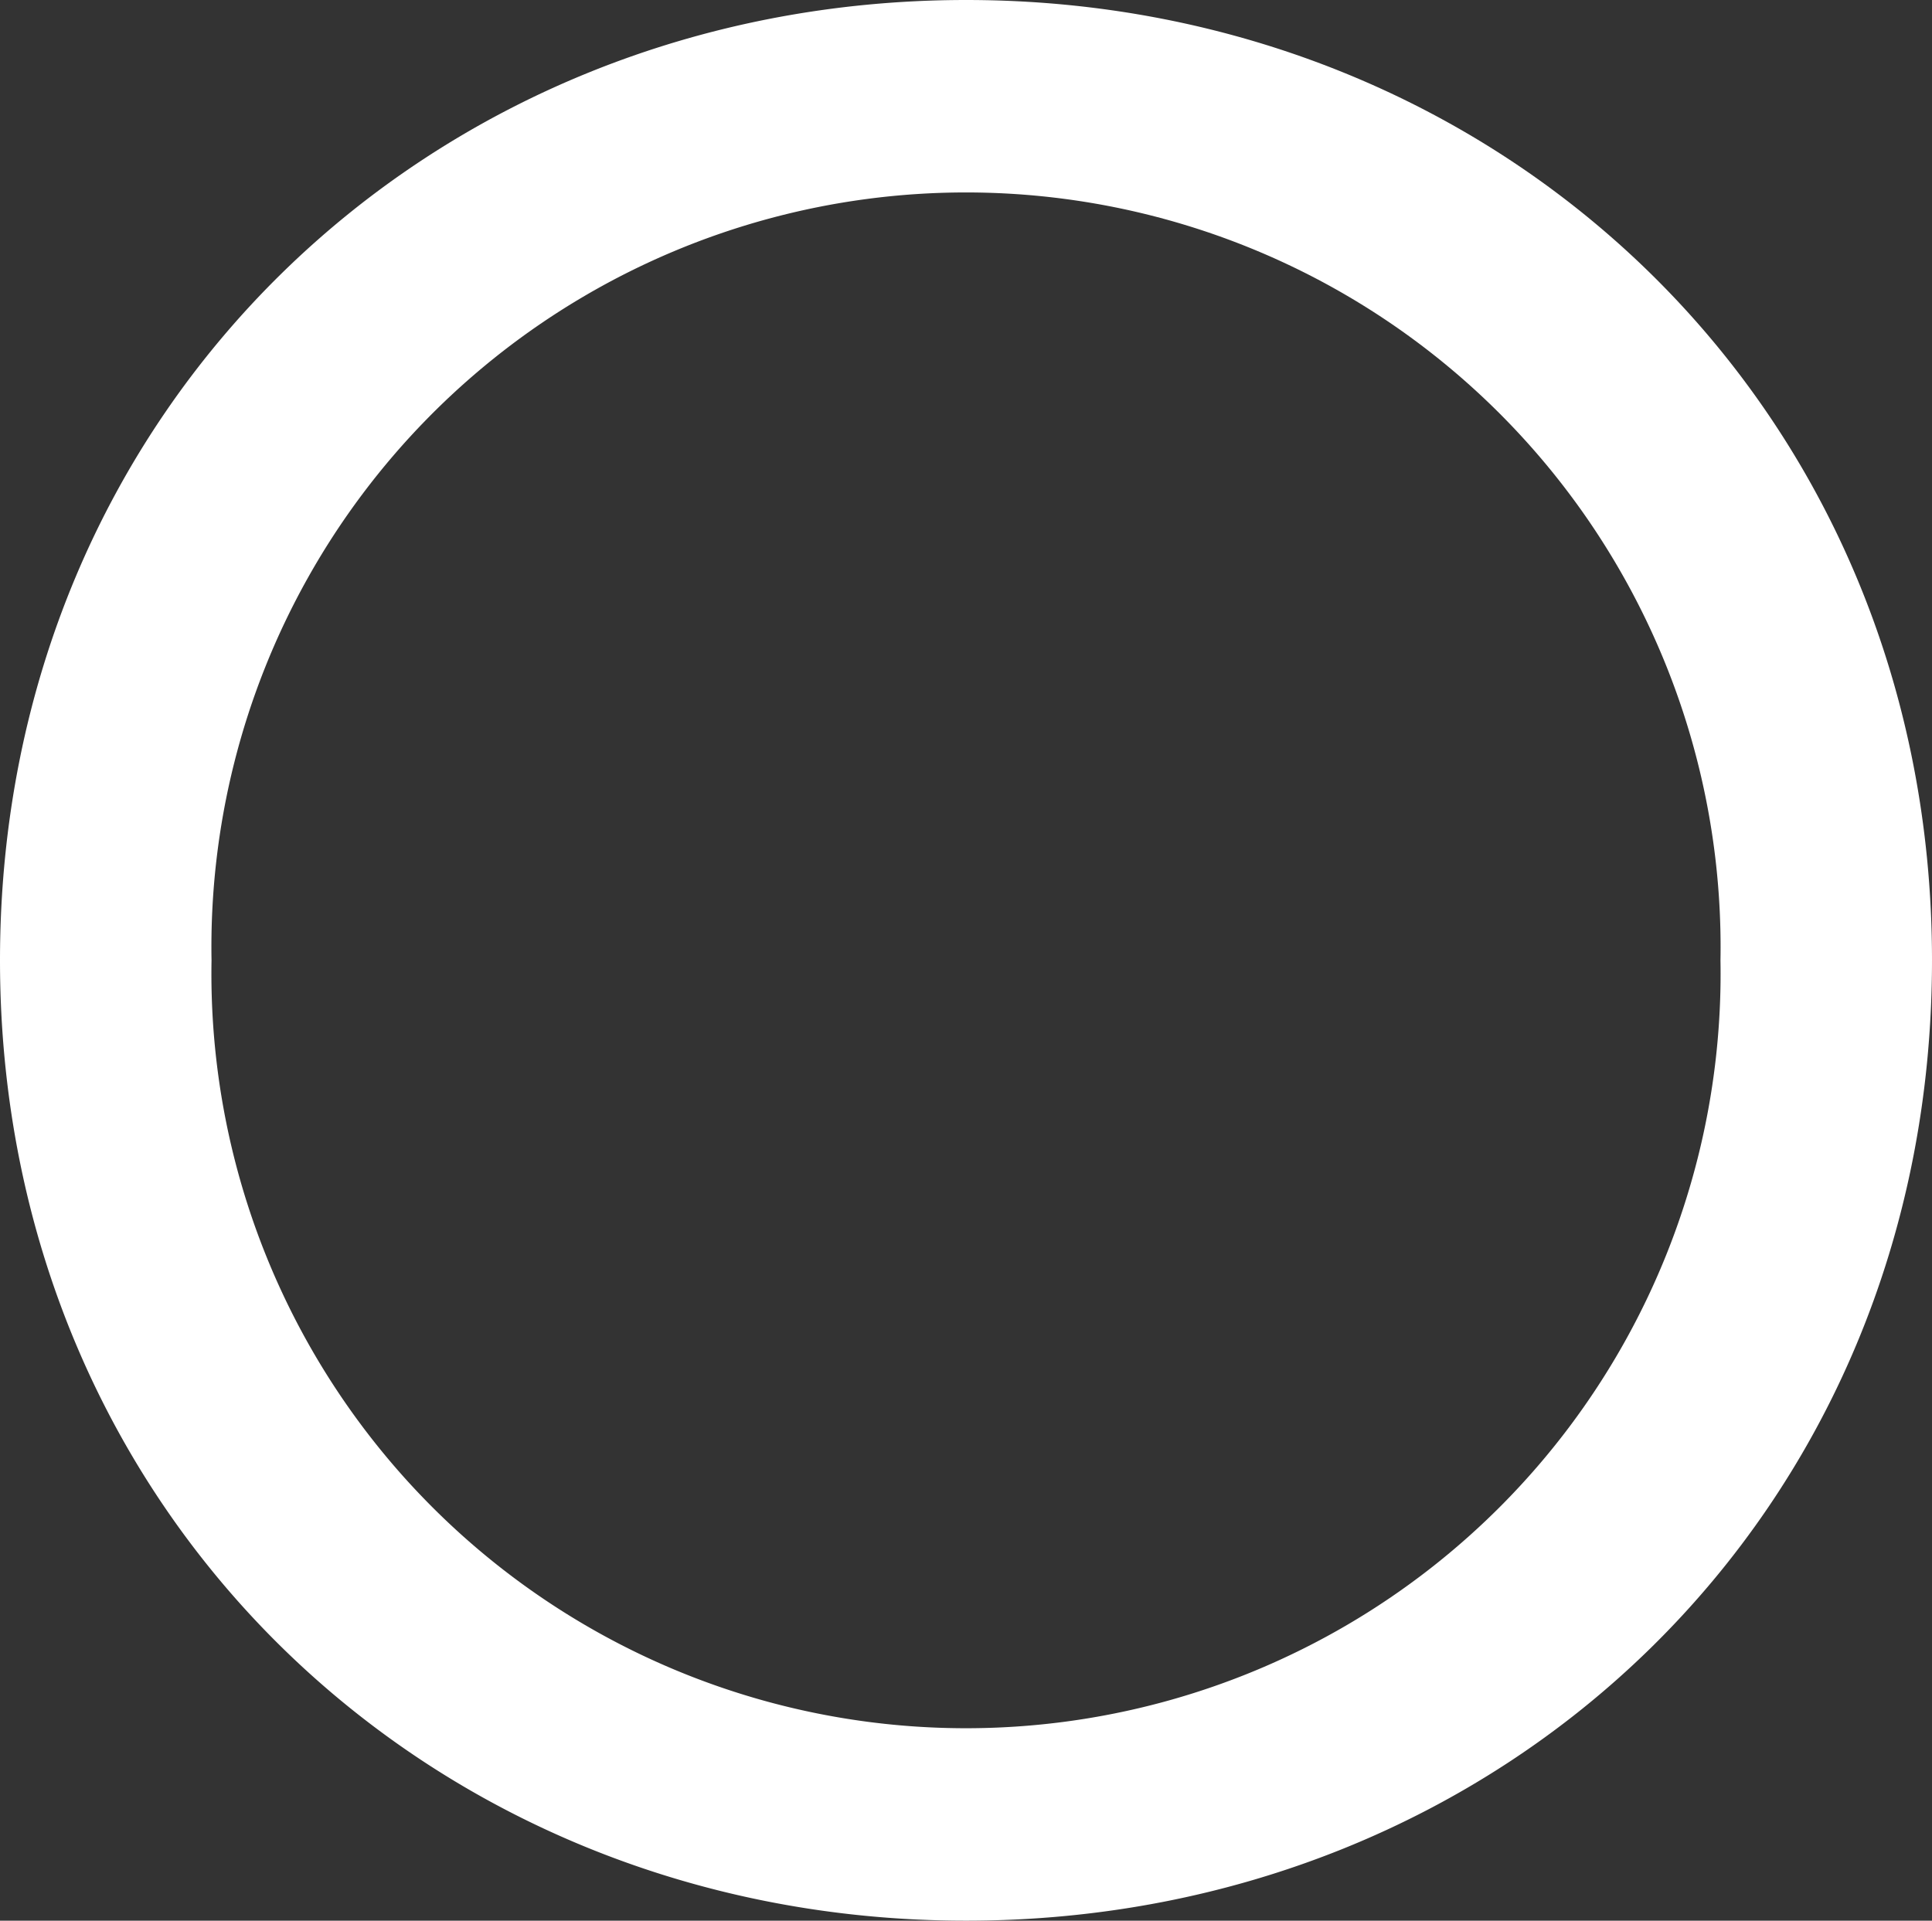<svg xmlns="http://www.w3.org/2000/svg" viewBox="0 0 81.47 81"><rect x="0" y="0" width="81.47" height="81" fill="#333333" stroke="none"/><defs><style>.cls-1{fill:#fff;}</style></defs><title>logov_o</title><g id="logov_o" data-name="logov_o"><g id="logov_o" data-name="logov_o"><path class="cls-1" d="M0,40.5C0,17.14,18.2,0,40.74,0S81.47,17.14,81.47,40.5,63.39,81,40.74,81,0,63.74,0,40.5Zm8.92,0a31.82,31.82,0,1,0,63.63,0,31.82,31.82,0,1,0-63.63,0Z"/></g></g></svg>
